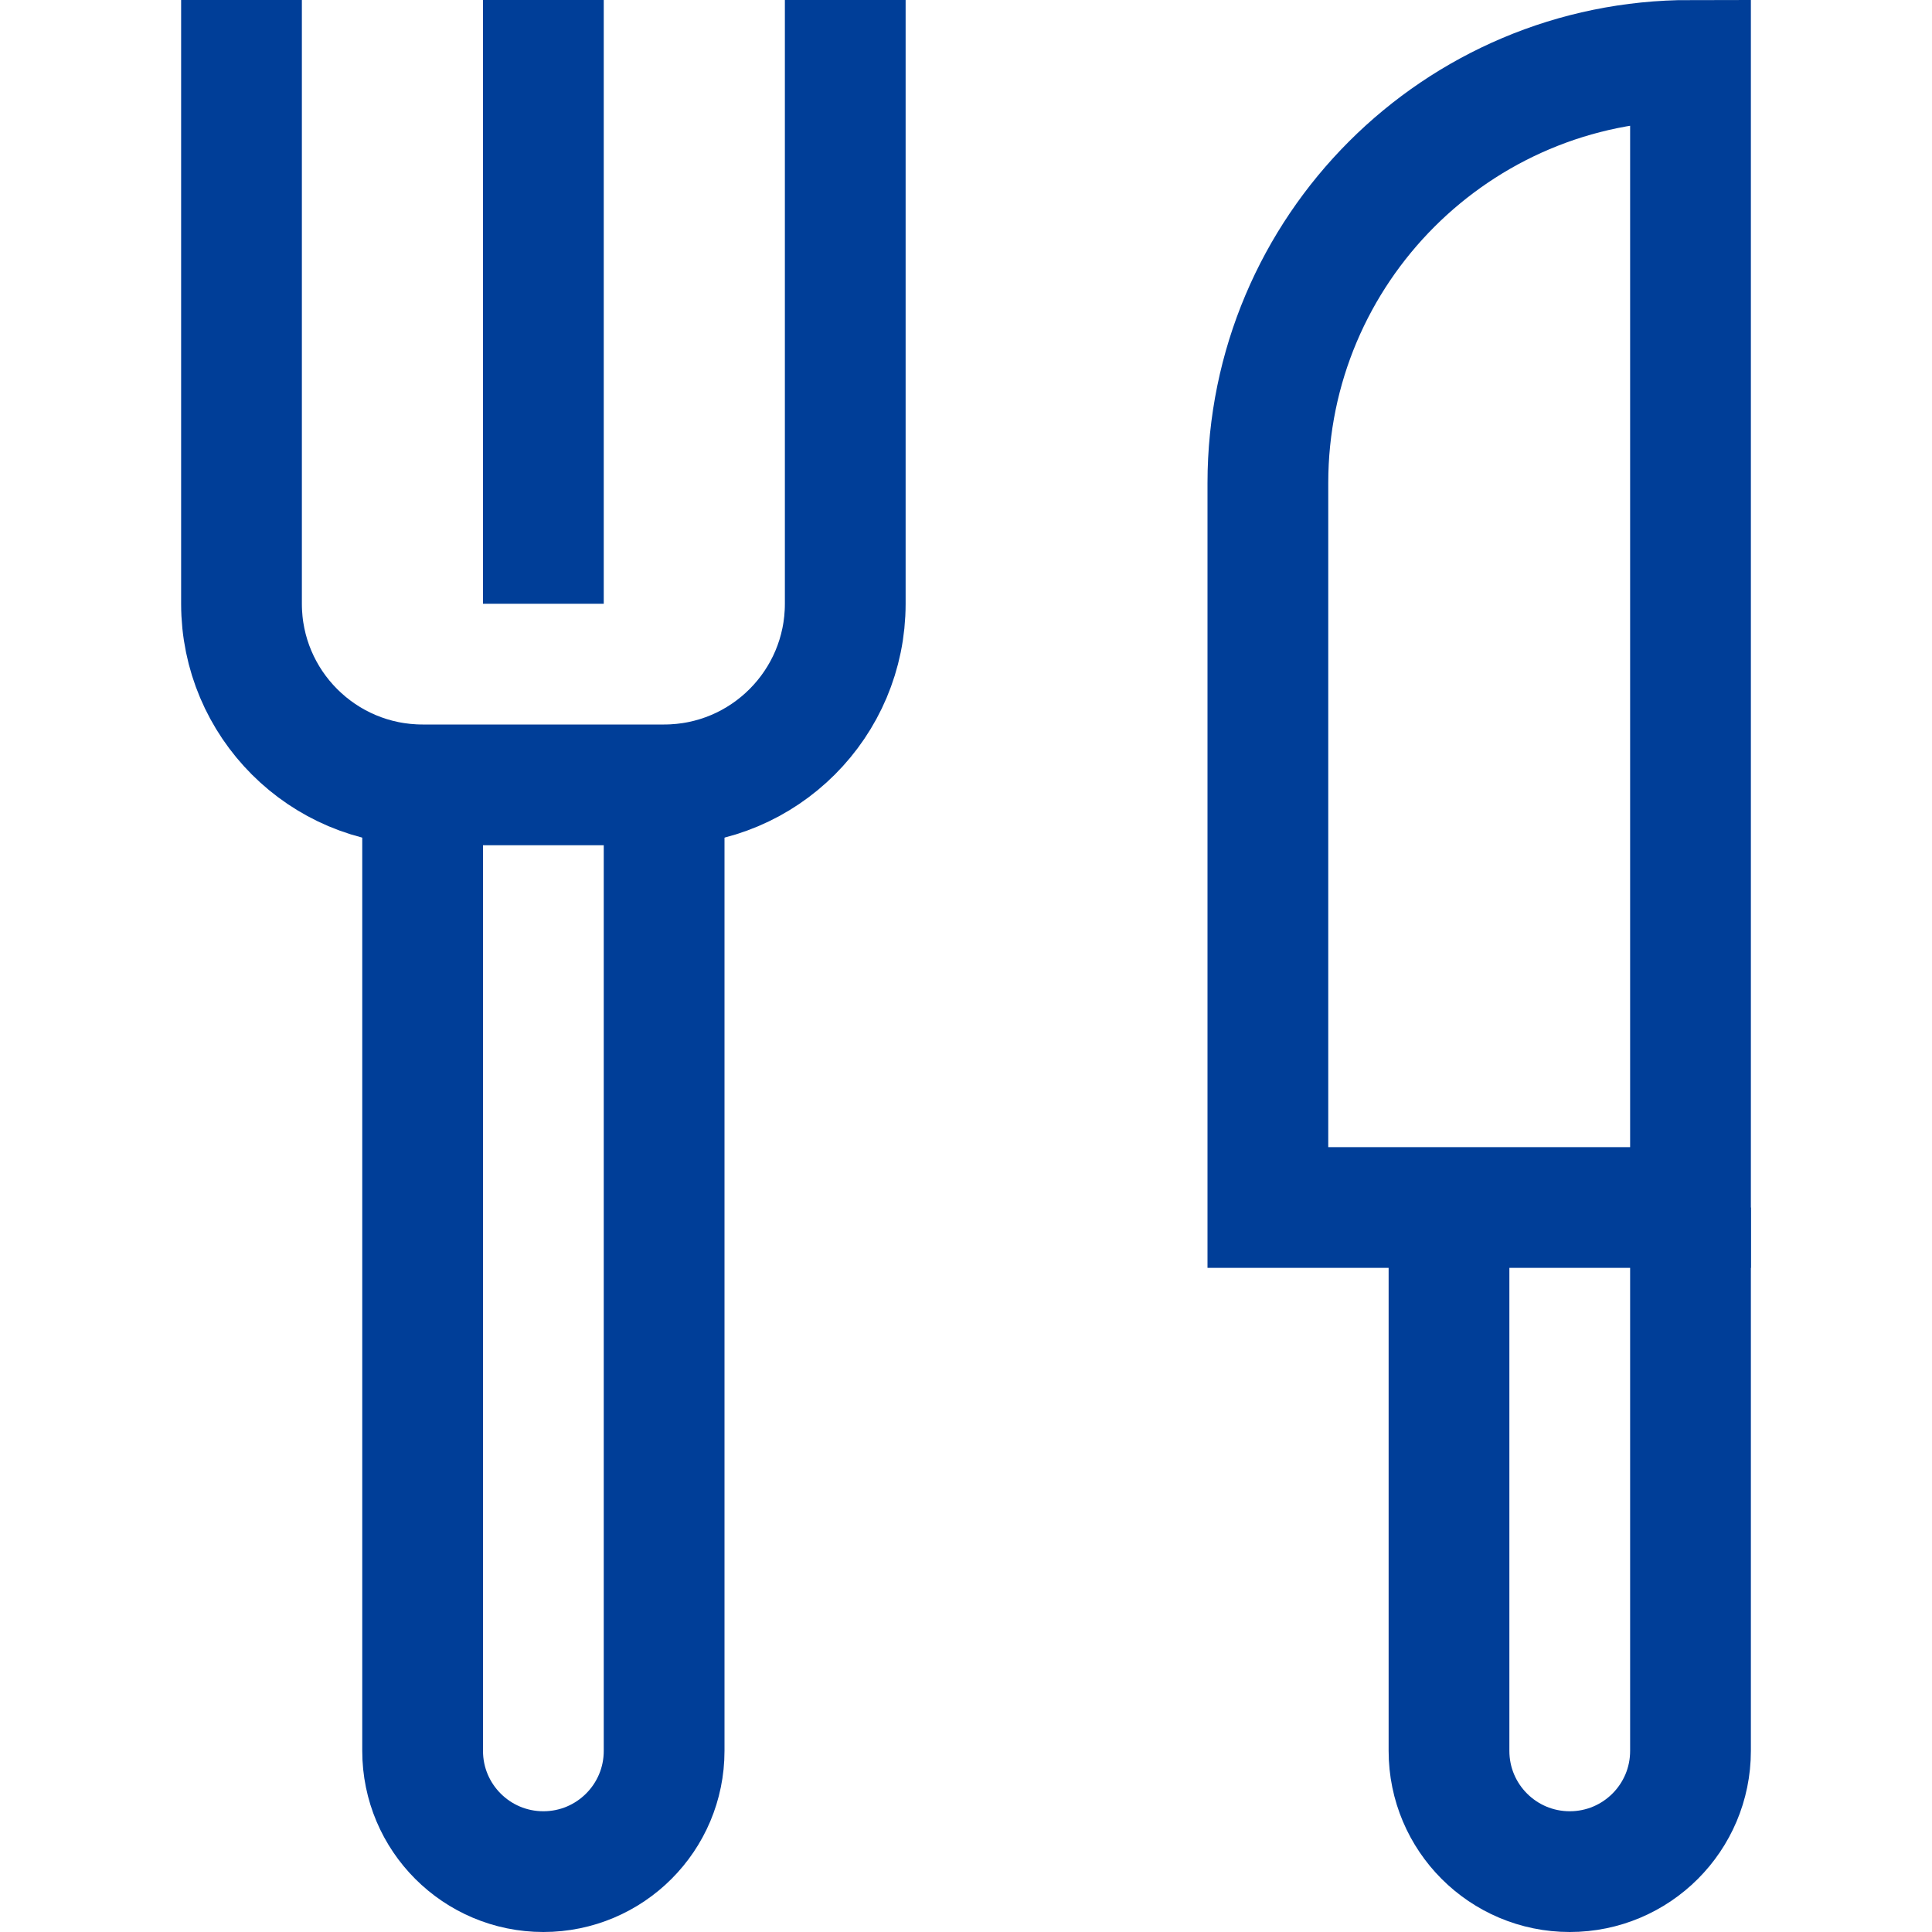 <svg width="36" height="36" viewBox="0 0 36 36" fill="none" xmlns="http://www.w3.org/2000/svg">
<path d="M7.875 14.625V32.625C7.875 33.868 8.882 34.875 10.125 34.875C11.368 34.875 12.375 33.868 12.375 32.625V14.625" stroke="#003E98" stroke-width="2.25" stroke-miterlimit="10"/>
<path d="M27 22.5V32.625C27 33.868 28.007 34.875 29.25 34.875C30.493 34.875 31.5 33.868 31.5 32.625V22.5" stroke="#003E98" stroke-width="2.25" stroke-miterlimit="10"/>
<path d="M15.75 1.125V11.25C15.75 13.114 14.239 14.625 12.375 14.625H7.875C6.011 14.625 4.5 13.114 4.5 11.25V1.125" stroke="#003E98" stroke-width="2.25" stroke-miterlimit="10" stroke-linecap="square"/>
<path d="M10.125 1.125V10.125" stroke="#003E98" stroke-width="2.25" stroke-miterlimit="10" stroke-linecap="square"/>
<path d="M31.5 22.5H23.625V9C23.625 4.651 27.151 1.125 31.5 1.125V22.5Z" stroke="#003E98" stroke-width="2.25" stroke-miterlimit="10" stroke-linecap="square"/>
</svg>
